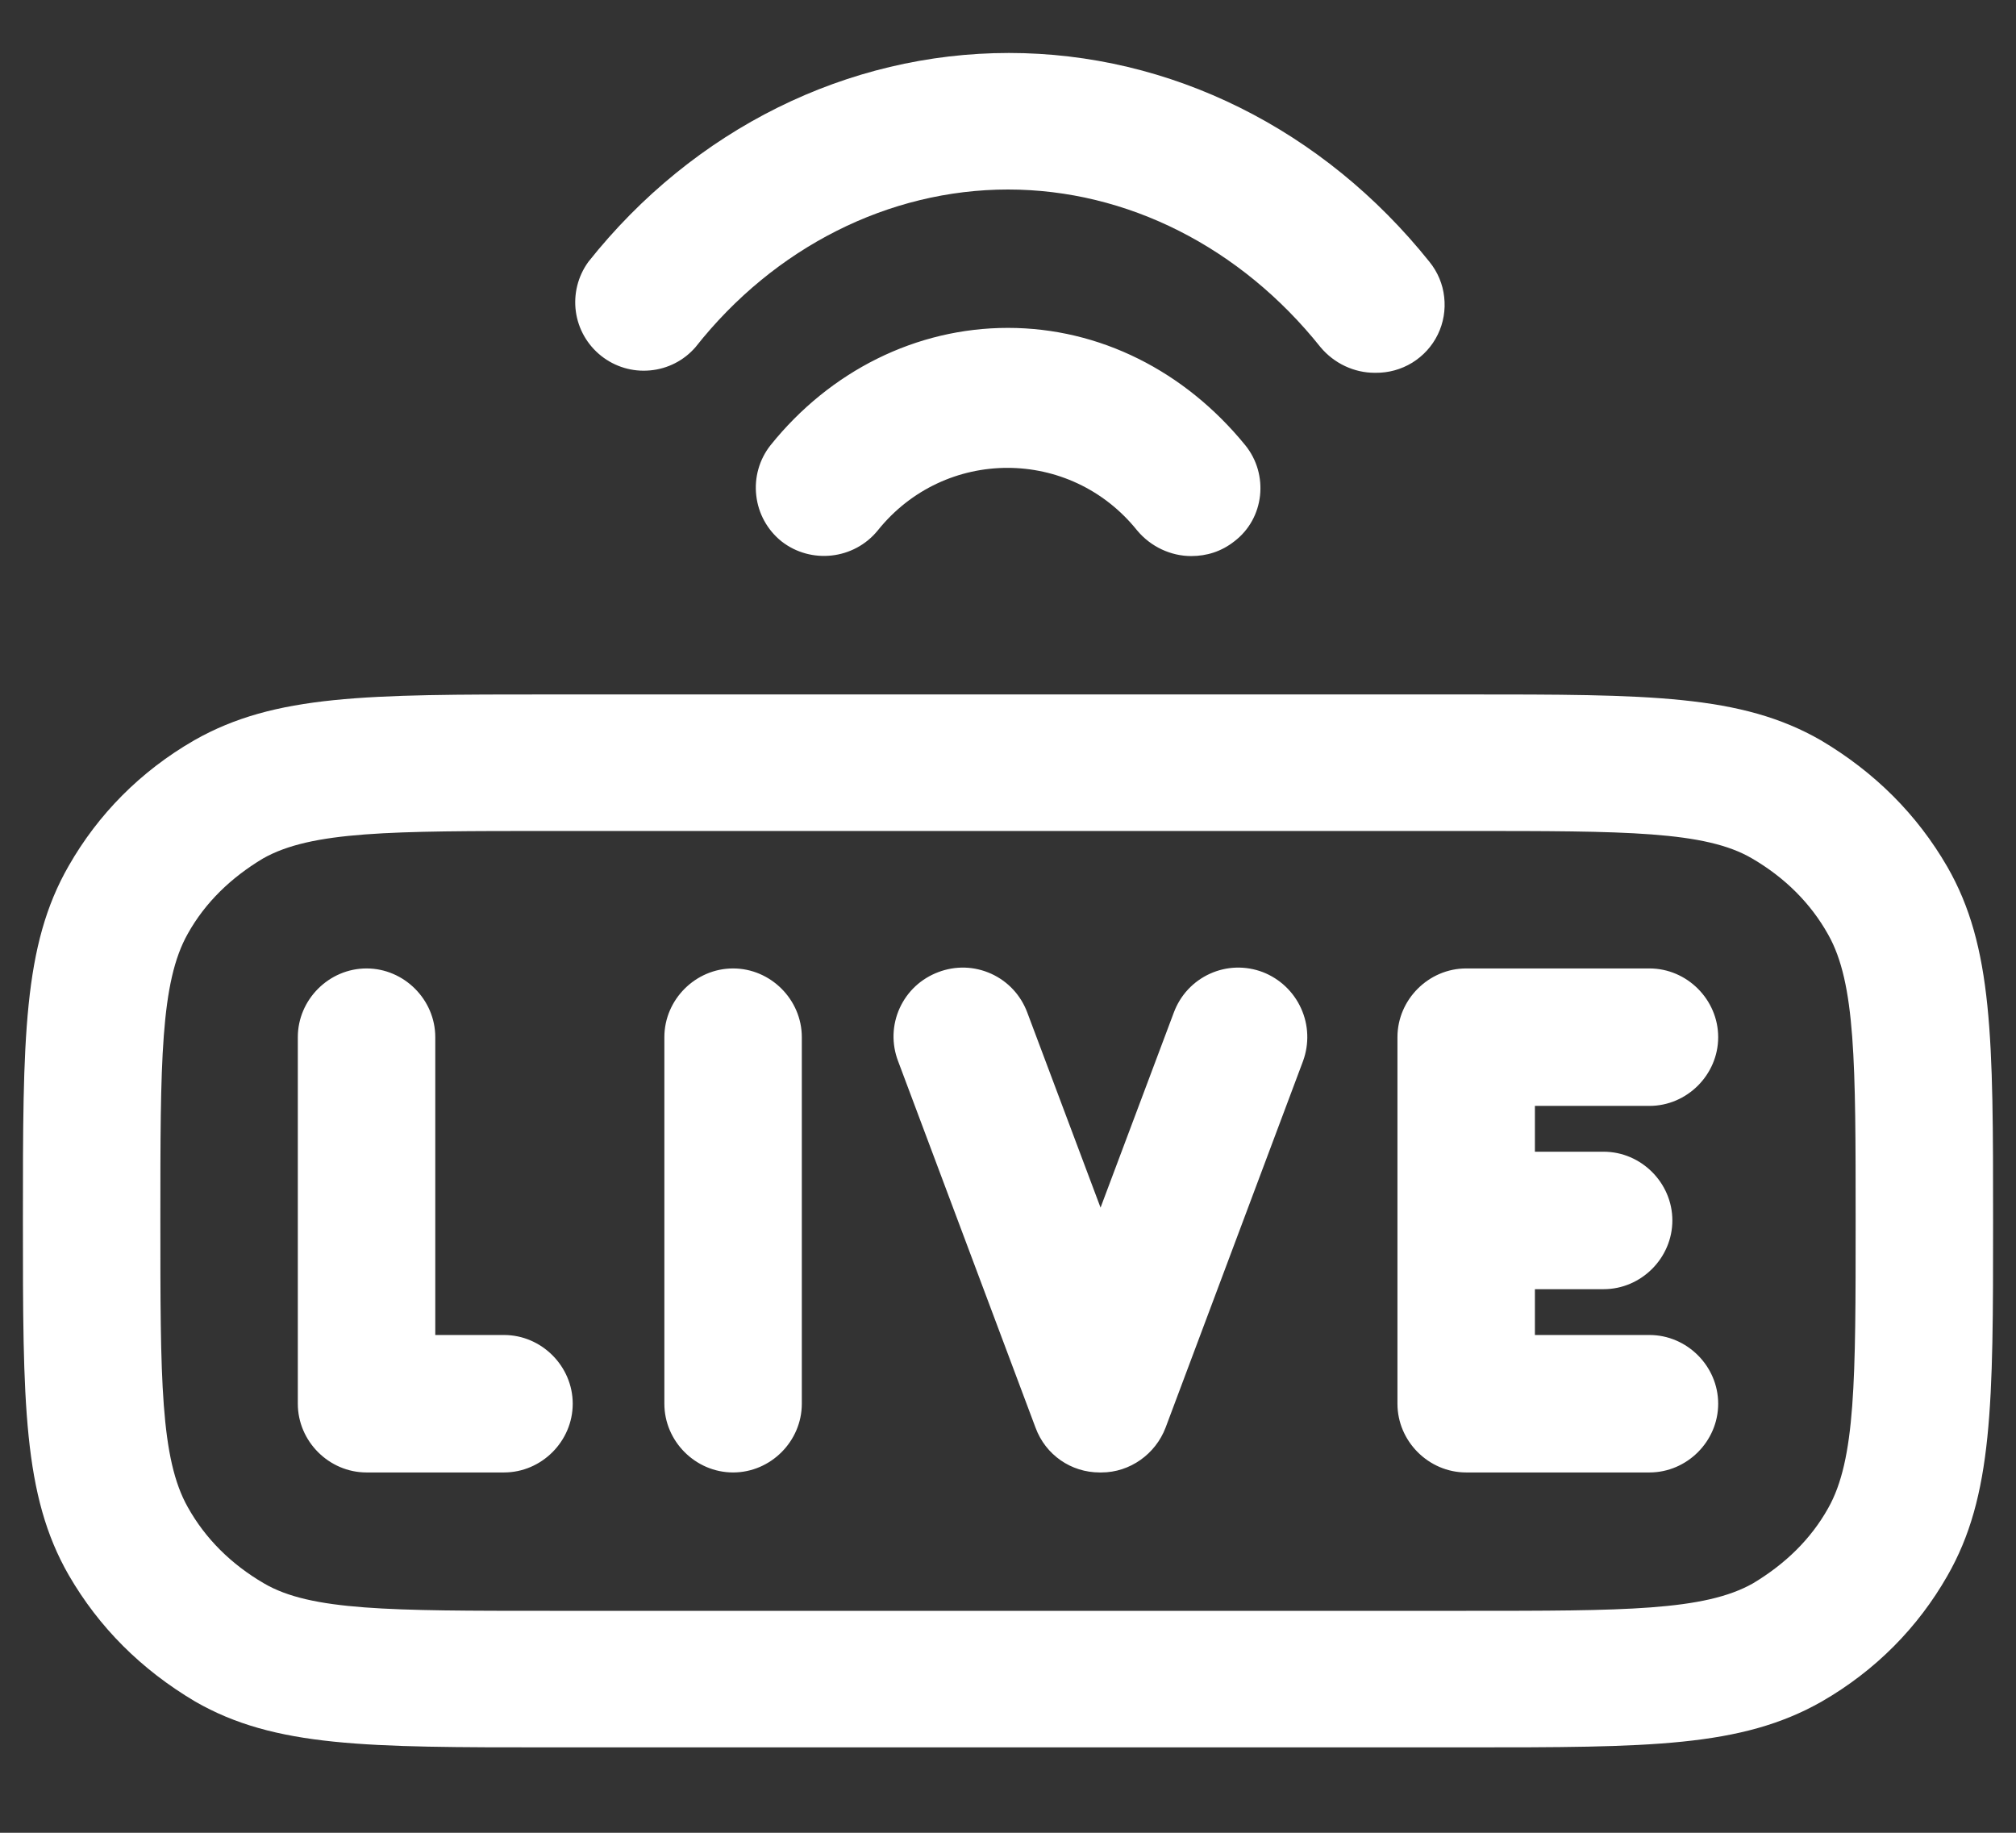 <svg width="22" height="20" viewBox="0 0 22 20" fill="none" xmlns="http://www.w3.org/2000/svg">
<rect x="0" y="0" width="22" height="20" fill="#333333" stroke="none"/>
<path fill-rule="evenodd" clip-rule="evenodd" d="M14.41 3.788C14.56 3.968 14.78 4.068 15 4.068H15.01C15.151 4.07 15.29 4.032 15.411 3.958C15.531 3.884 15.628 3.778 15.69 3.651C15.752 3.524 15.776 3.382 15.76 3.241C15.745 3.101 15.689 2.968 15.6 2.858C14.44 1.408 12.77 0.578 11.01 0.578C9.25 0.578 7.57 1.408 6.42 2.858C6.307 3.014 6.258 3.208 6.284 3.399C6.31 3.59 6.409 3.763 6.56 3.883C6.711 4.003 6.902 4.06 7.094 4.042C7.286 4.025 7.464 3.934 7.59 3.788C8.45 2.698 9.7 2.068 11 2.068C12.3 2.068 13.54 2.698 14.41 3.788ZM6 19.068H16C18 19.068 19 19.068 19.88 18.568C20.47 18.228 20.93 17.758 21.25 17.198C21.75 16.328 21.75 15.318 21.75 13.328C21.75 11.338 21.75 10.328 21.25 9.458C20.92 8.888 20.46 8.428 19.87 8.078C19 7.578 18 7.578 16 7.578H6C4 7.578 3 7.578 2.12 8.078C1.53 8.418 1.07 8.888 0.75 9.448C0.25 10.318 0.25 11.328 0.25 13.318C0.25 15.308 0.25 16.318 0.75 17.188C1.08 17.758 1.54 18.218 2.13 18.568C3 19.068 4 19.068 6 19.068ZM2.87 9.368C3.4 9.068 4.27 9.068 6 9.068H16C17.74 9.068 18.61 9.068 19.12 9.368C19.48 9.578 19.76 9.858 19.95 10.198C20.25 10.728 20.25 11.598 20.25 13.328C20.25 15.058 20.25 15.928 19.95 16.458C19.76 16.798 19.48 17.068 19.13 17.278C18.6 17.578 17.73 17.578 16 17.578H6C4.26 17.578 3.39 17.578 2.88 17.278C2.52 17.068 2.24 16.788 2.05 16.448C1.75 15.918 1.75 15.048 1.75 13.318C1.75 11.588 1.75 10.718 2.05 10.188C2.24 9.848 2.52 9.578 2.87 9.368ZM12.999 6.068C12.779 6.068 12.559 5.968 12.409 5.788C11.679 4.878 10.309 4.878 9.579 5.788C9.319 6.108 8.849 6.158 8.529 5.908C8.374 5.784 8.275 5.604 8.253 5.408C8.23 5.211 8.286 5.013 8.409 4.858C9.059 4.048 9.999 3.578 10.999 3.578C11.999 3.578 12.929 4.048 13.589 4.858C13.849 5.178 13.799 5.658 13.469 5.908C13.329 6.018 13.169 6.068 12.999 6.068ZM16 16.068H18C18.41 16.068 18.75 15.728 18.75 15.318C18.75 14.908 18.41 14.568 18 14.568H16.75V14.068H17.5C17.91 14.068 18.25 13.728 18.25 13.318C18.25 12.908 17.91 12.568 17.5 12.568H16.75V12.068H18C18.41 12.068 18.75 11.728 18.75 11.318C18.75 10.908 18.41 10.568 18 10.568H16C15.59 10.568 15.25 10.908 15.25 11.318V15.318C15.25 15.728 15.59 16.068 16 16.068ZM11.3 15.578C11.41 15.878 11.69 16.068 12 16.068H12.02C12.33 16.068 12.61 15.868 12.72 15.578L14.22 11.578C14.288 11.391 14.281 11.184 14.198 11.003C14.116 10.822 13.966 10.68 13.78 10.608C13.688 10.573 13.589 10.556 13.49 10.559C13.391 10.562 13.293 10.585 13.203 10.626C13.113 10.667 13.032 10.725 12.964 10.798C12.897 10.87 12.845 10.955 12.81 11.048L12.01 13.178L11.21 11.048C11.175 10.955 11.123 10.87 11.056 10.798C10.988 10.725 10.907 10.667 10.817 10.626C10.726 10.585 10.629 10.562 10.53 10.559C10.431 10.556 10.332 10.573 10.24 10.608C10.147 10.643 10.062 10.695 9.99 10.762C9.917 10.83 9.859 10.911 9.818 11.001C9.777 11.091 9.754 11.189 9.751 11.288C9.748 11.387 9.765 11.486 9.8 11.578L11.3 15.578ZM7.25 15.318C7.25 15.728 7.59 16.068 8 16.068C8.41 16.068 8.75 15.728 8.75 15.318V11.318C8.75 10.908 8.41 10.568 8 10.568C7.59 10.568 7.25 10.908 7.25 11.318V15.318ZM3.25 15.318C3.25 15.728 3.59 16.068 4 16.068H5.5C5.91 16.068 6.25 15.728 6.25 15.318C6.25 14.908 5.91 14.568 5.5 14.568H4.75V11.318C4.75 10.908 4.41 10.568 4 10.568C3.59 10.568 3.25 10.908 3.25 11.318V15.318Z" fill="white"/>
</svg>
